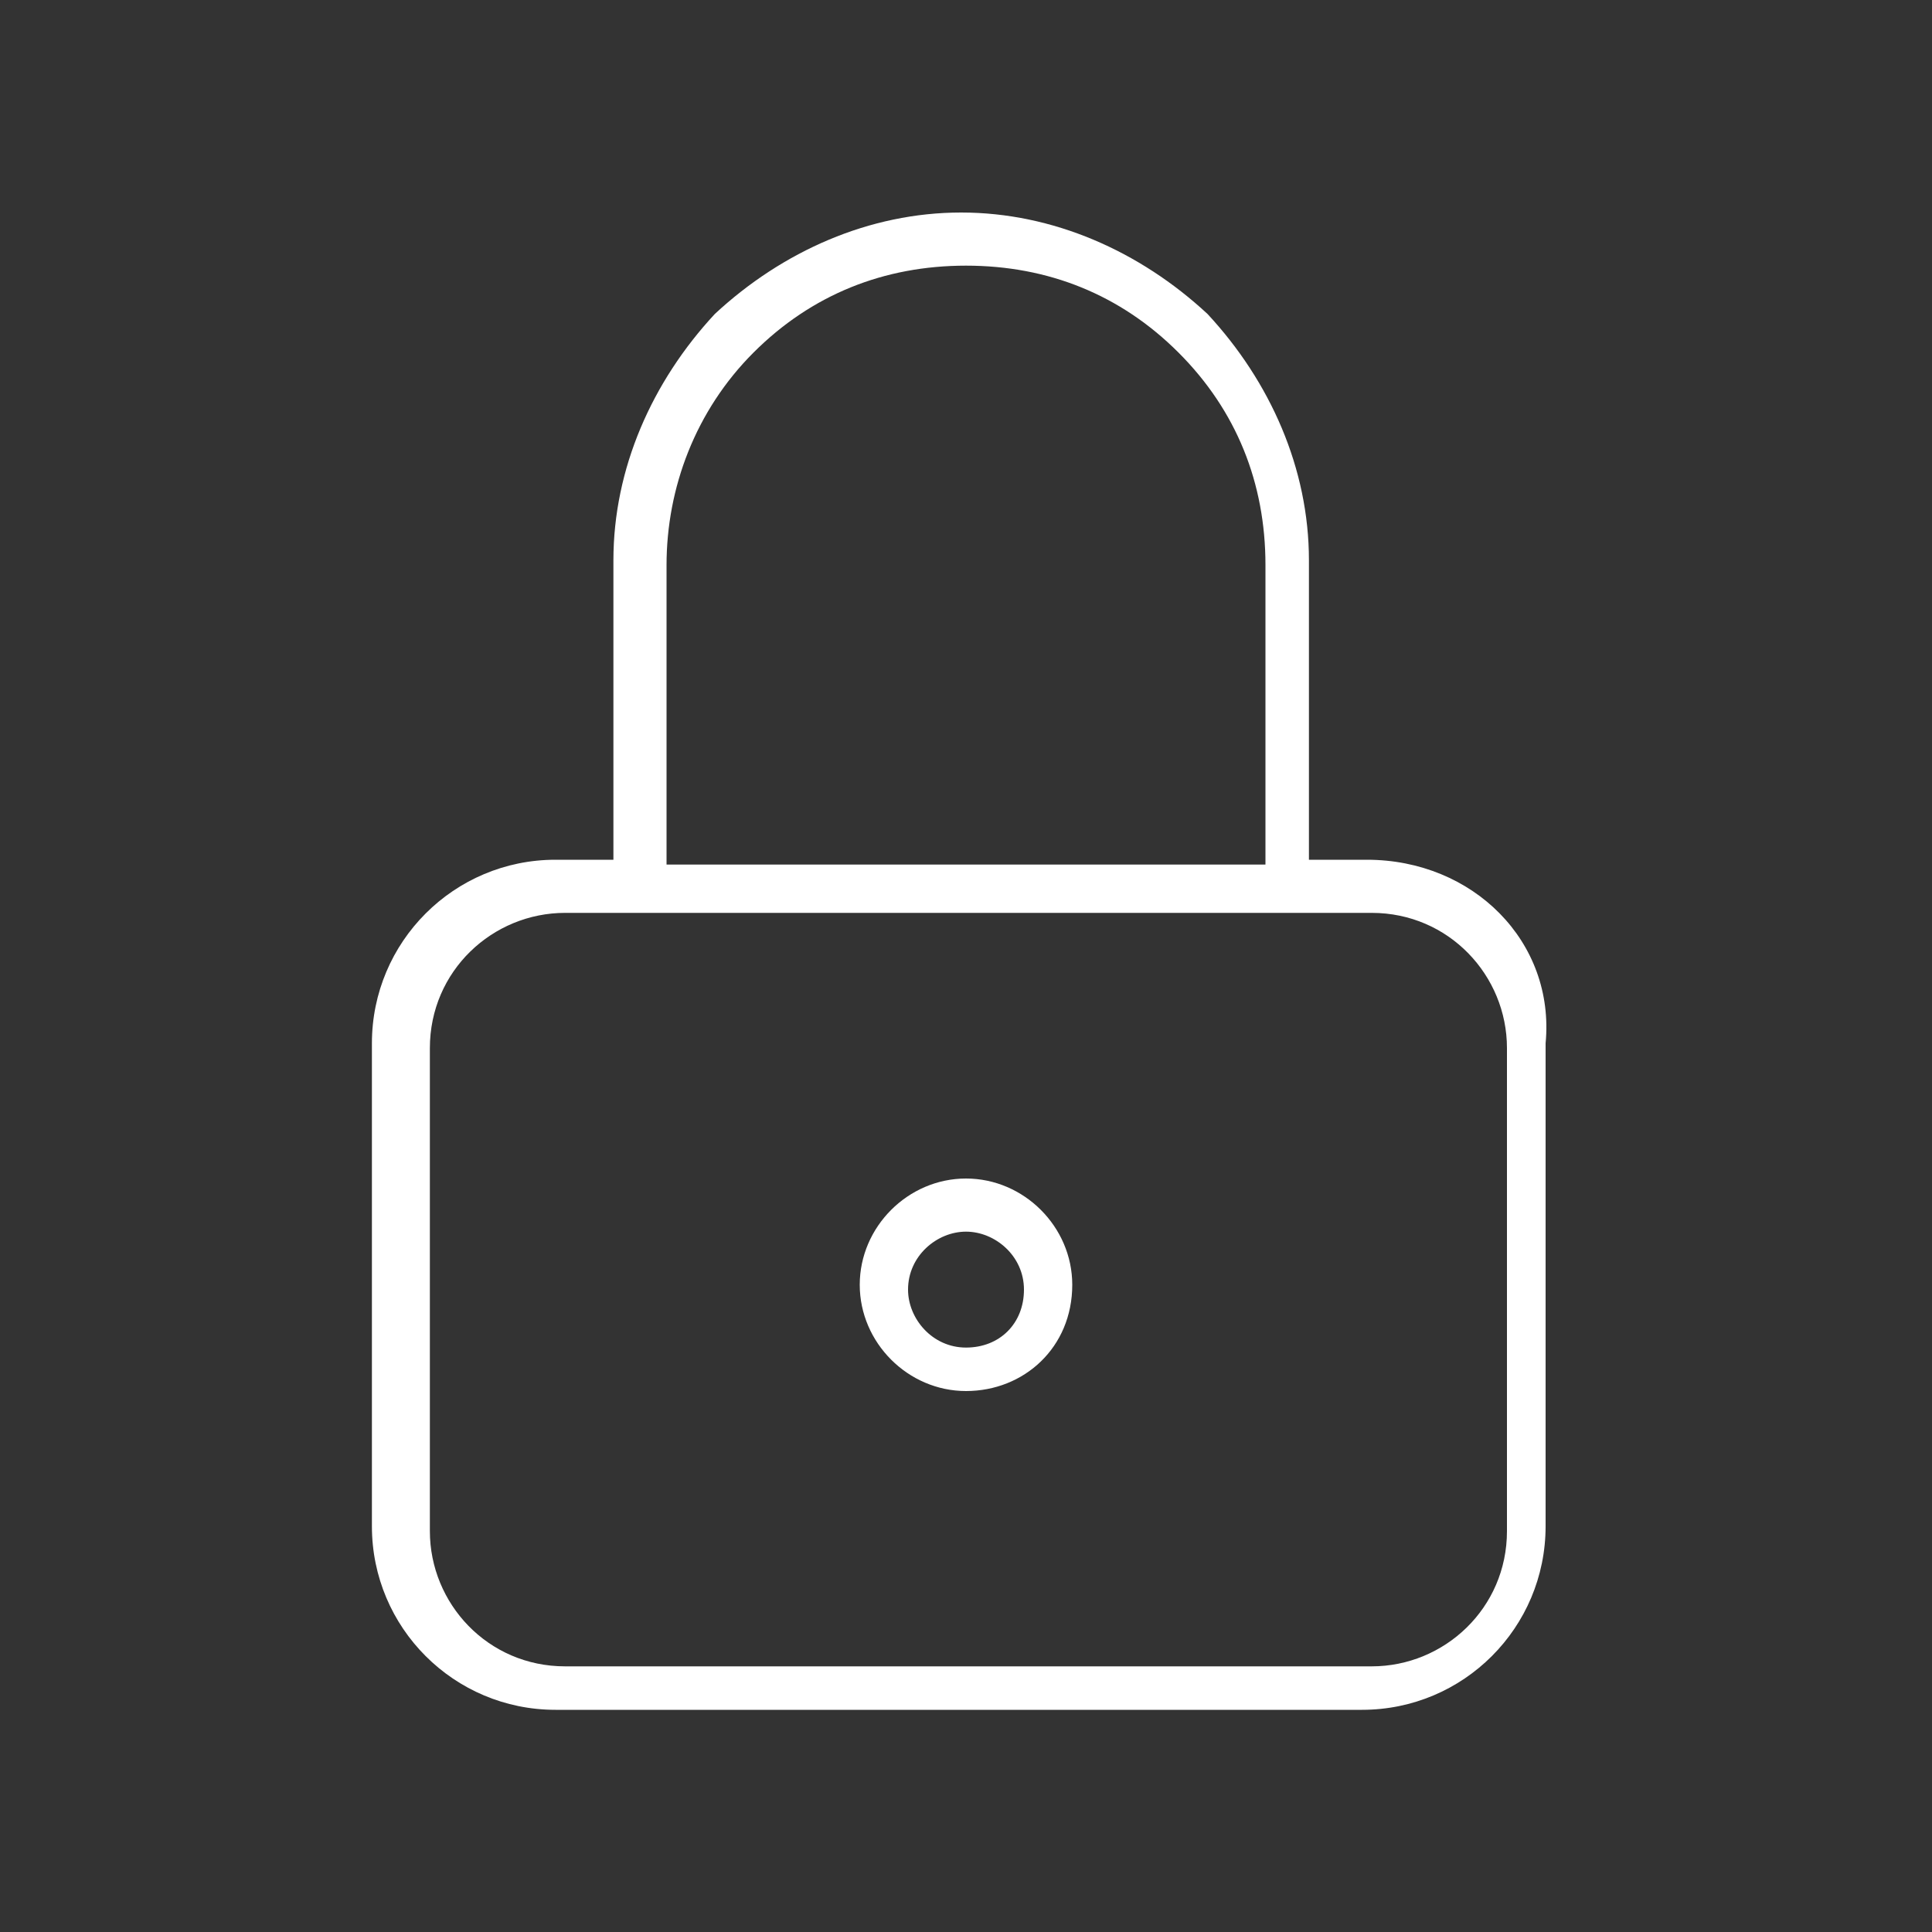 <?xml version="1.0" encoding="UTF-8"?> <svg xmlns="http://www.w3.org/2000/svg" viewBox="0 0 40 40"><rect x="0" y="0" width="40" height="40" fill="#333333" stroke="none"/> <g fill="#fff"> <path d="m28.3 17.8h-1.2v-6.2c0-1.9-.8-3.7-2.1-5.1-1.4-1.3-3.2-2.1-5.1-2.1s-3.7.8-5.1 2.1c-1.3 1.4-2.1 3.2-2.1 5.1v6.2h-1.2c-2.1 0-3.8 1.7-3.8 3.8v10c0 2.1 1.7 3.8 3.8 3.8h16.7c2.1 0 3.8-1.7 3.8-3.8v-10c.2-2.1-1.5-3.8-3.7-3.8zm-14.5-6.1c0-1.6.6-3.2 1.8-4.4s2.7-1.8 4.4-1.8 3.2.6 4.4 1.8 1.8 2.7 1.8 4.4v6.2h-12.4zm17.4 20c0 1.6-1.3 2.8-2.8 2.8h-16.7c-1.6 0-2.8-1.3-2.8-2.8v-10c0-1.6 1.3-2.8 2.8-2.8h16.7c1.6 0 2.8 1.3 2.8 2.8z"></path> <path d="m20 28.8c-1.2 0-2.2-1-2.2-2.2s1-2.2 2.2-2.2 2.2 1 2.2 2.2c0 1.3-1 2.2-2.2 2.2zm0-3.3c-.6 0-1.2.5-1.2 1.2 0 .6.5 1.2 1.2 1.2s1.2-.5 1.2-1.2-.6-1.2-1.2-1.2z"></path> </g> </svg> 